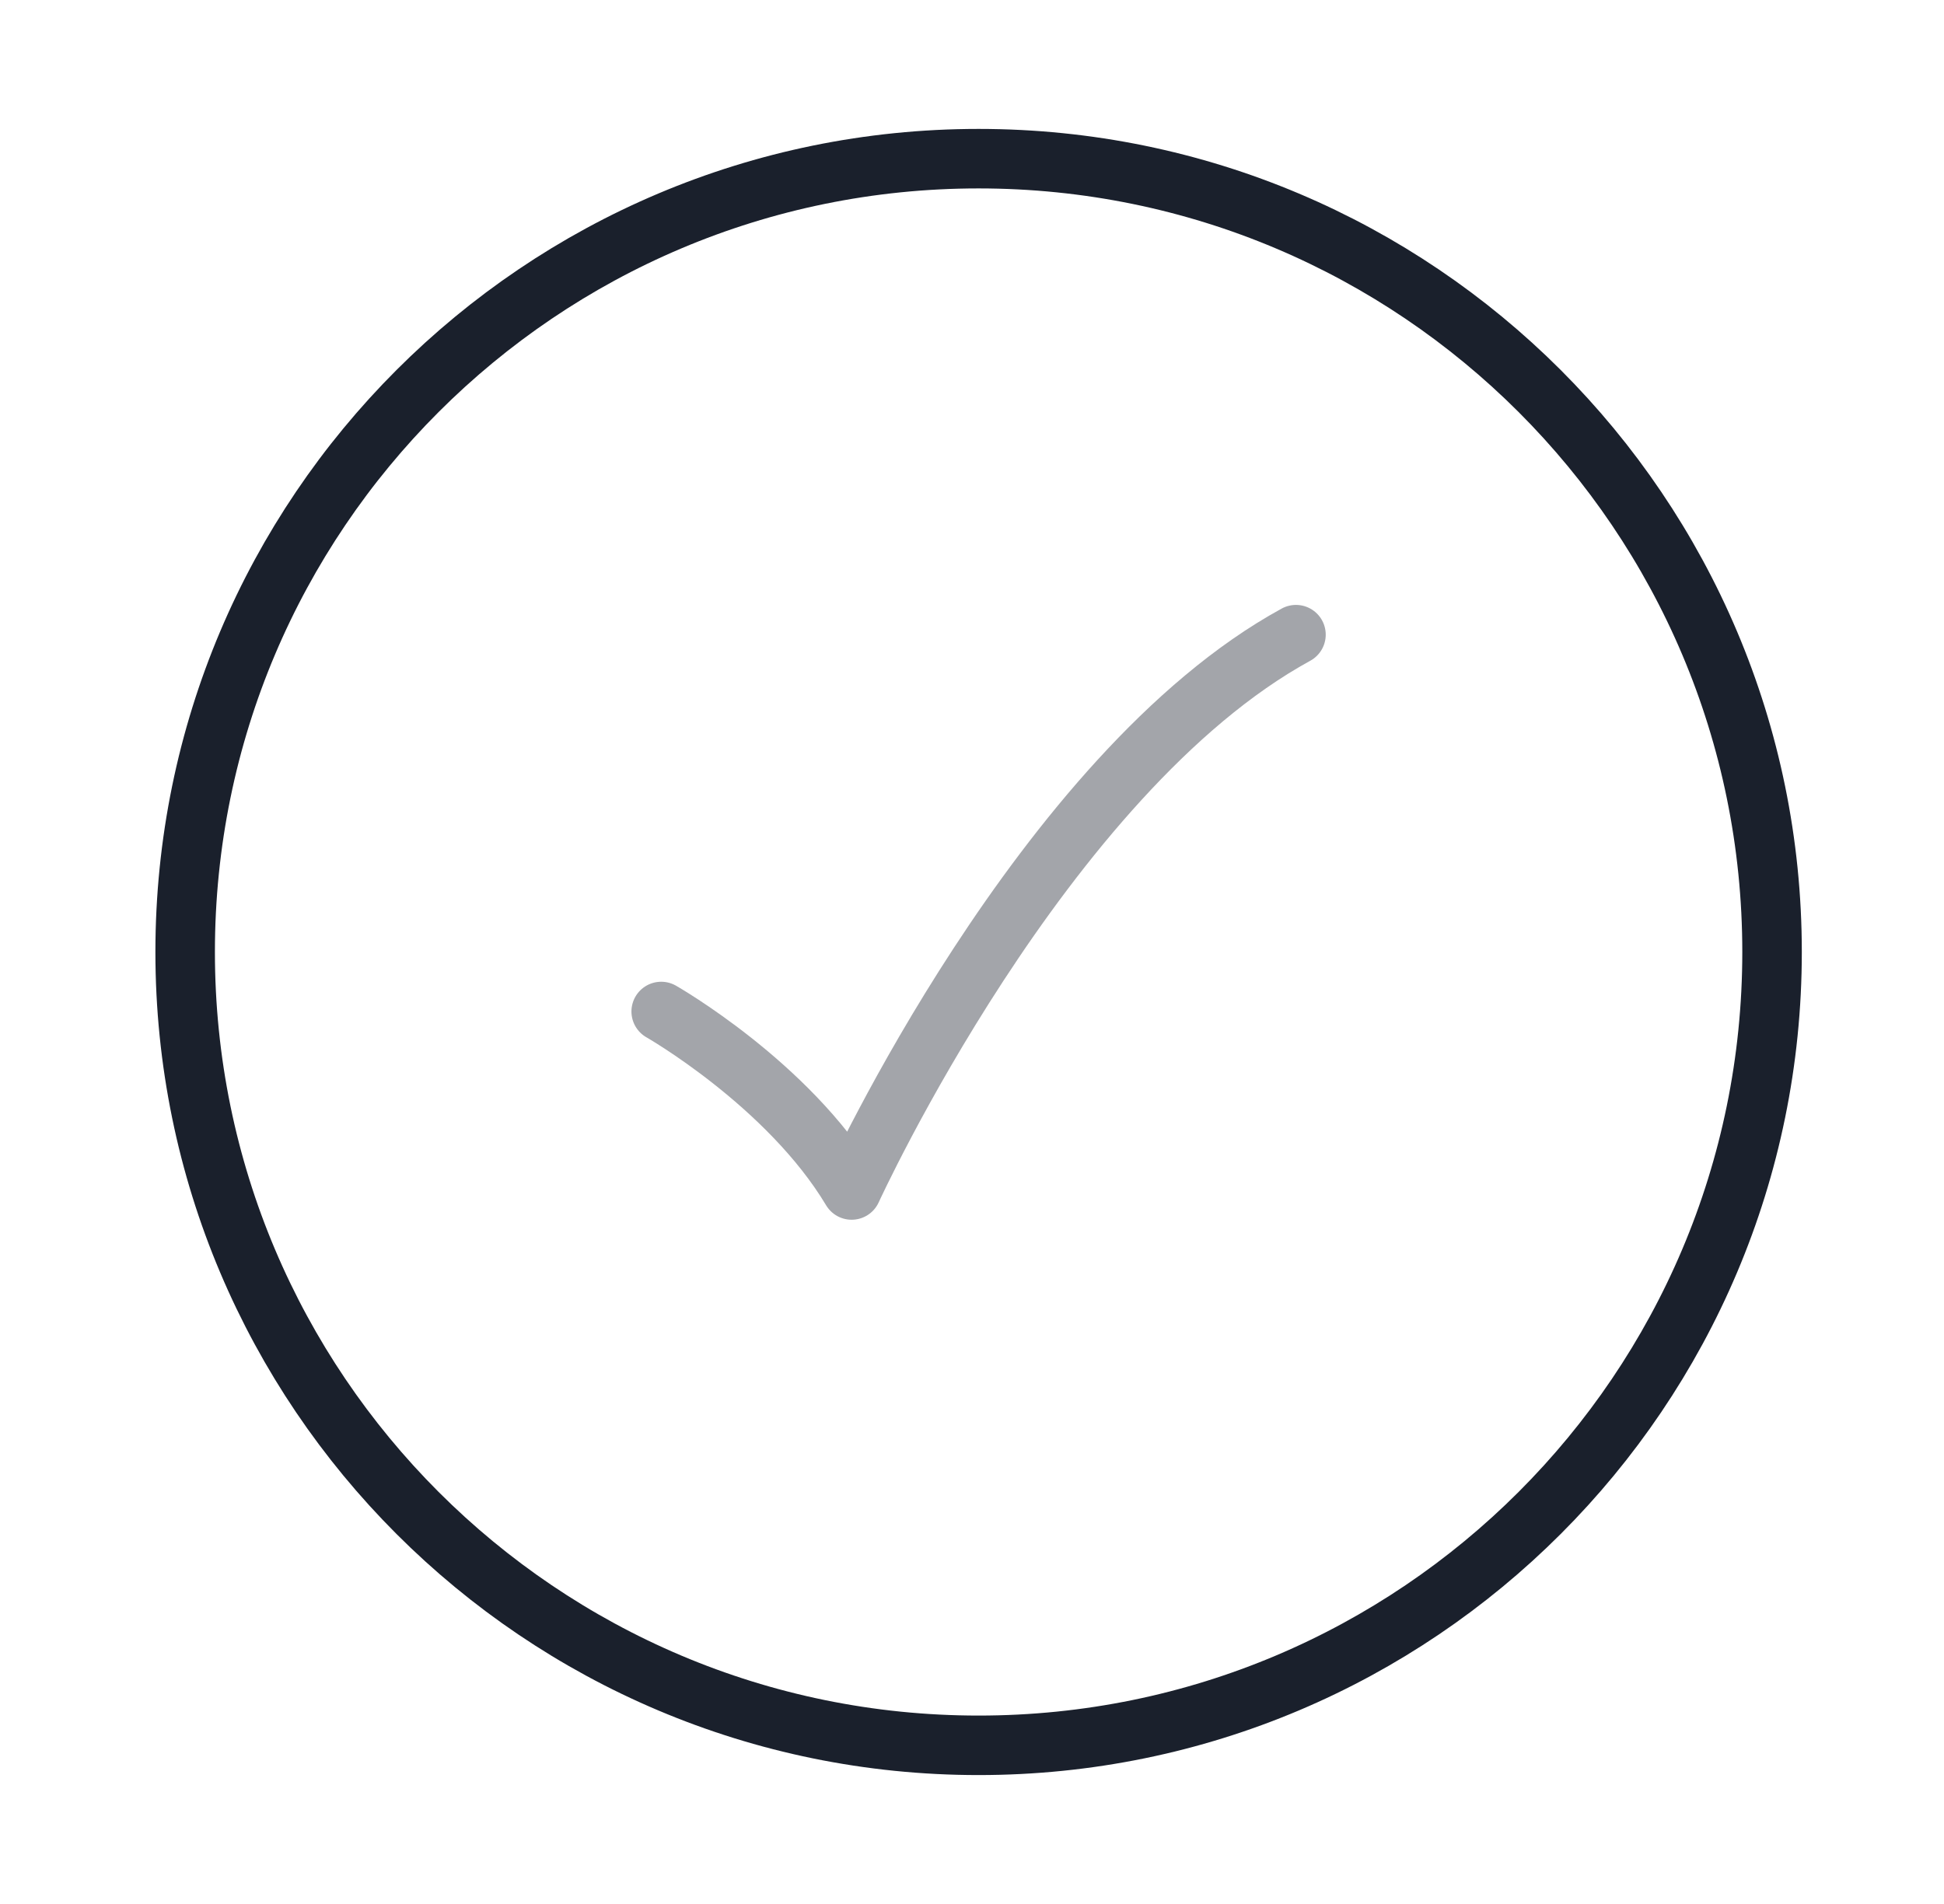 <svg width="49" height="48" viewBox="0 0 49 48" fill="none" xmlns="http://www.w3.org/2000/svg">
<path d="M44.666 24C44.666 12.954 35.712 4 24.666 4C13.621 4 4.667 12.954 4.667 24C4.667 35.046 13.621 44 24.666 44C35.712 44 44.666 35.046 44.666 24Z" stroke="#1A202C" stroke-width="1.5"/>
<path opacity="0.4" d="M16.666 25.5C16.666 25.5 19.866 27.325 21.466 30C21.466 30 26.267 19.5 32.666 16" stroke="#1A202C" stroke-width="1.5" stroke-linecap="round" stroke-linejoin="round"/>
</svg>
